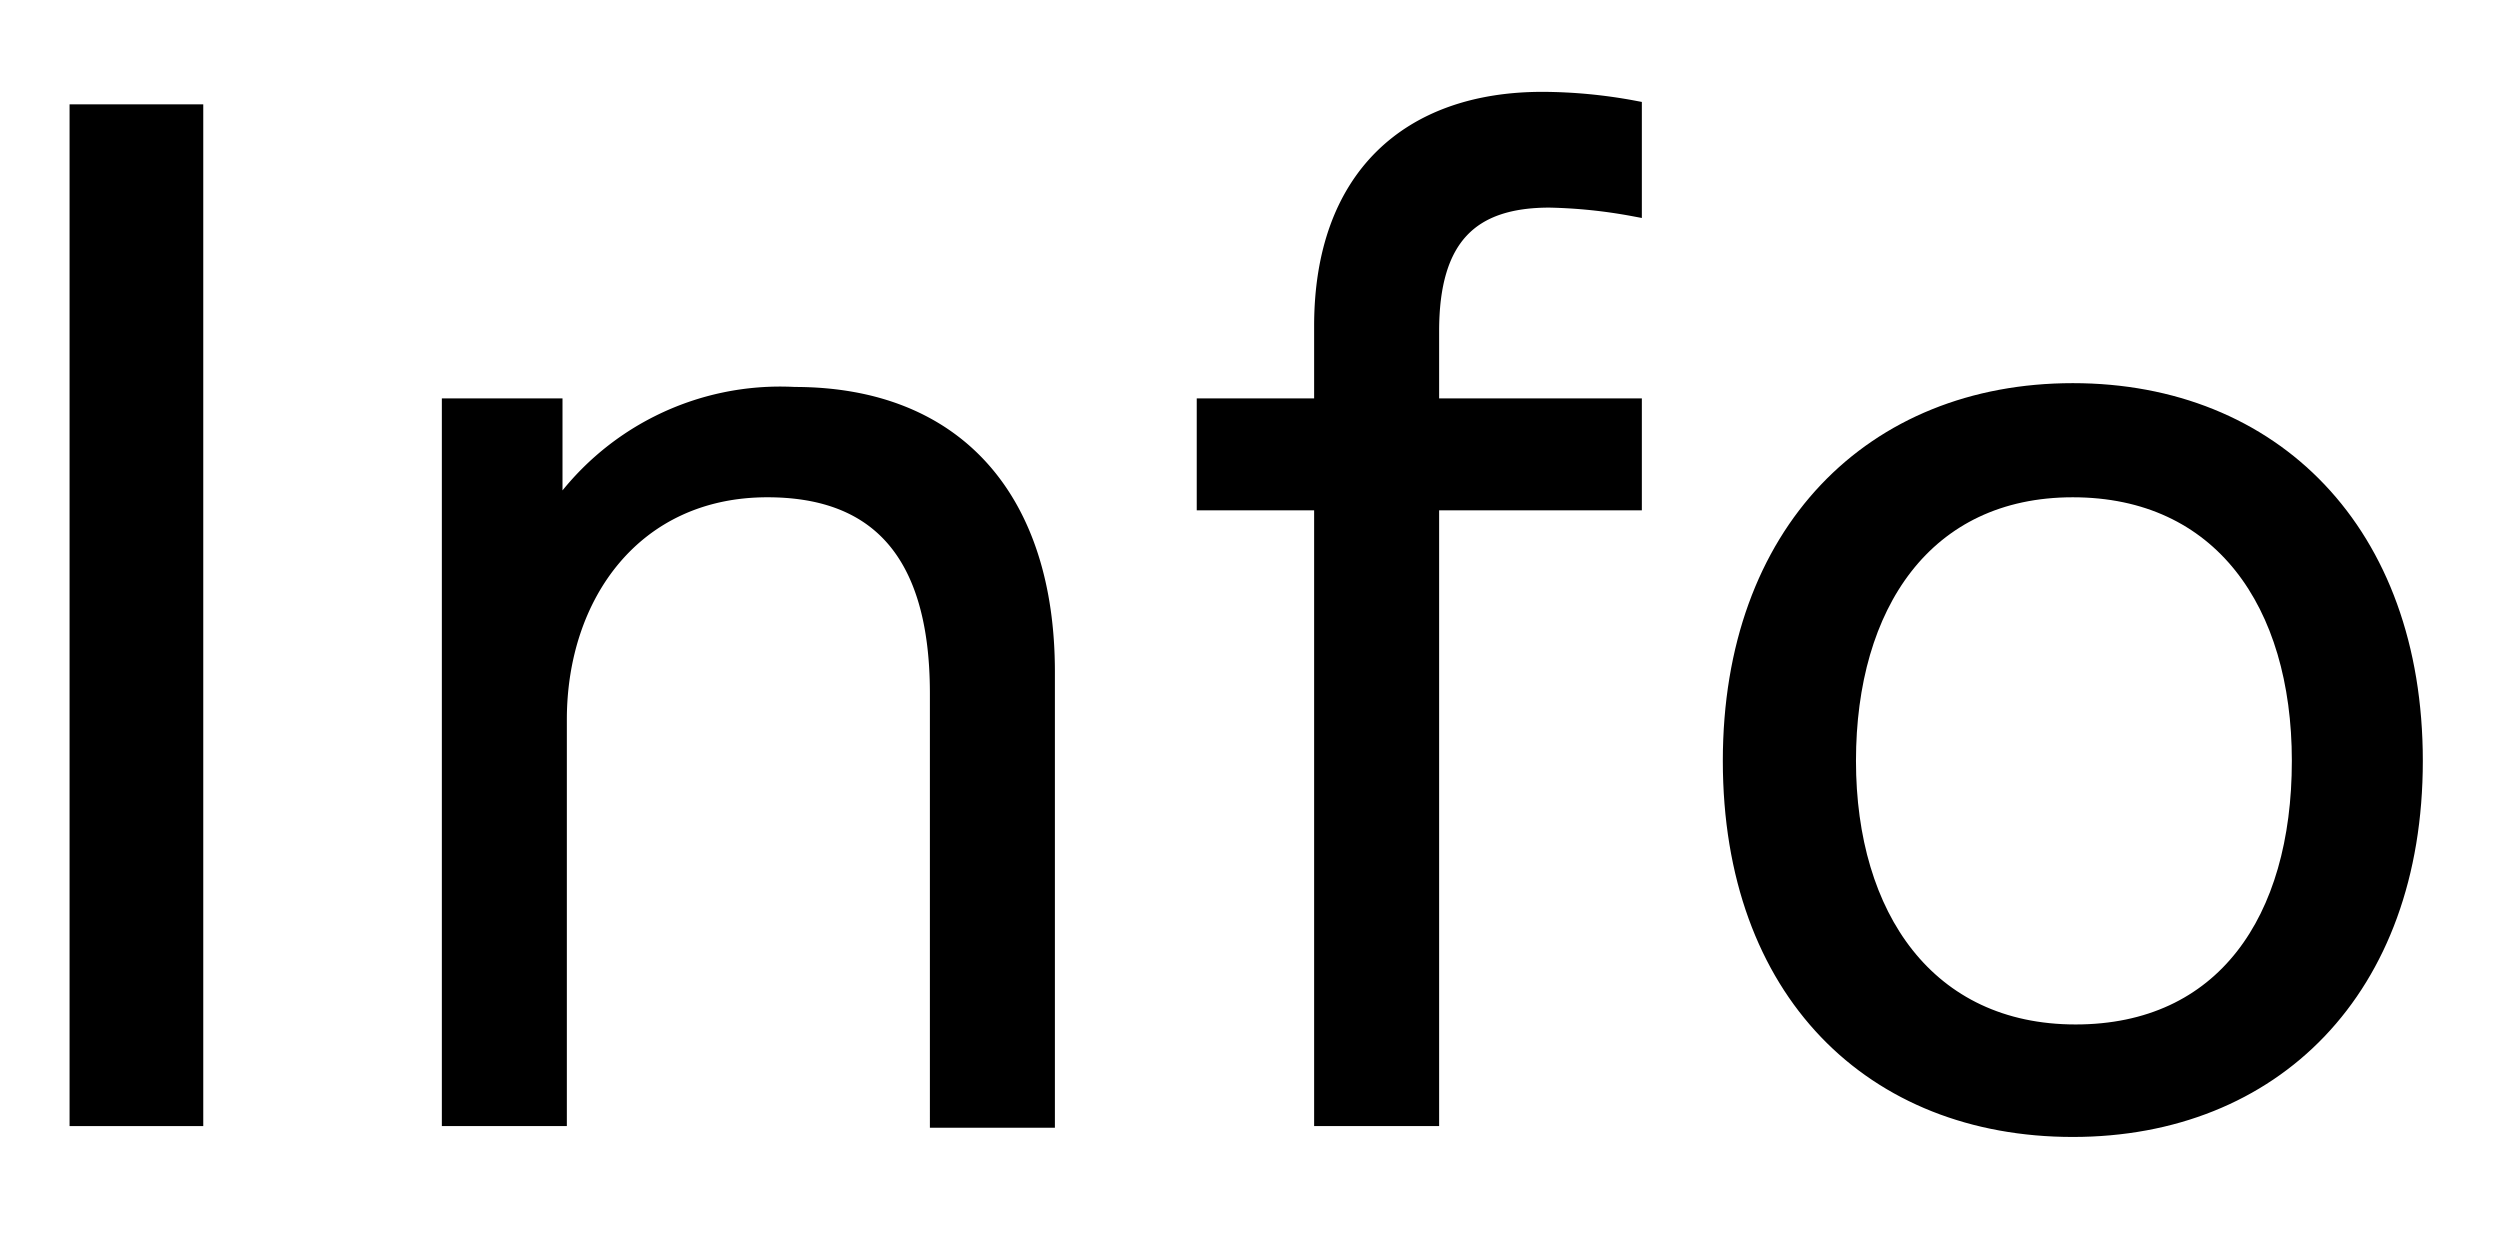 <svg id="Ebene_1" data-name="Ebene 1" xmlns="http://www.w3.org/2000/svg" viewBox="0 0 46 23"><defs><style>.cls-1{stroke:#000;stroke-miterlimit:10;stroke-width:0.3px;}</style></defs><title>Info</title><path class="cls-1" d="M1.43,2.07H3.59v18.5H1.43Z"/><path class="cls-1" d="M8.28,20.57V7.48H10.2v2a5,5,0,0,1,4.42-2.21c3,0,4.64,1.95,4.64,5.09v8.24h-2V12.76C17.26,10,16,9,14.12,9c-2.45,0-3.84,1.95-3.84,4.24v7.33Z"/><path class="cls-1" d="M30.06,3.83a9.49,9.49,0,0,0-1.55-.16c-1.44,0-2.18.69-2.18,2.42V7.48h3.73V9.24H26.33V20.57h-2V9.24H22.17V7.48h2.16V6c0-2.74,1.6-4.16,4.05-4.16A9.29,9.29,0,0,1,30.06,2Z"/><path class="cls-1" d="M31.85,14c0-4.21,2.61-6.8,6.29-6.8s6.29,2.59,6.29,6.8-2.61,6.77-6.29,6.77S31.85,18.25,31.85,14Zm10.47,0c0-2.91-1.46-5-4.18-5S34,11.13,34,14s1.47,5,4.19,5S42.32,16.94,42.32,14Z"/></svg>